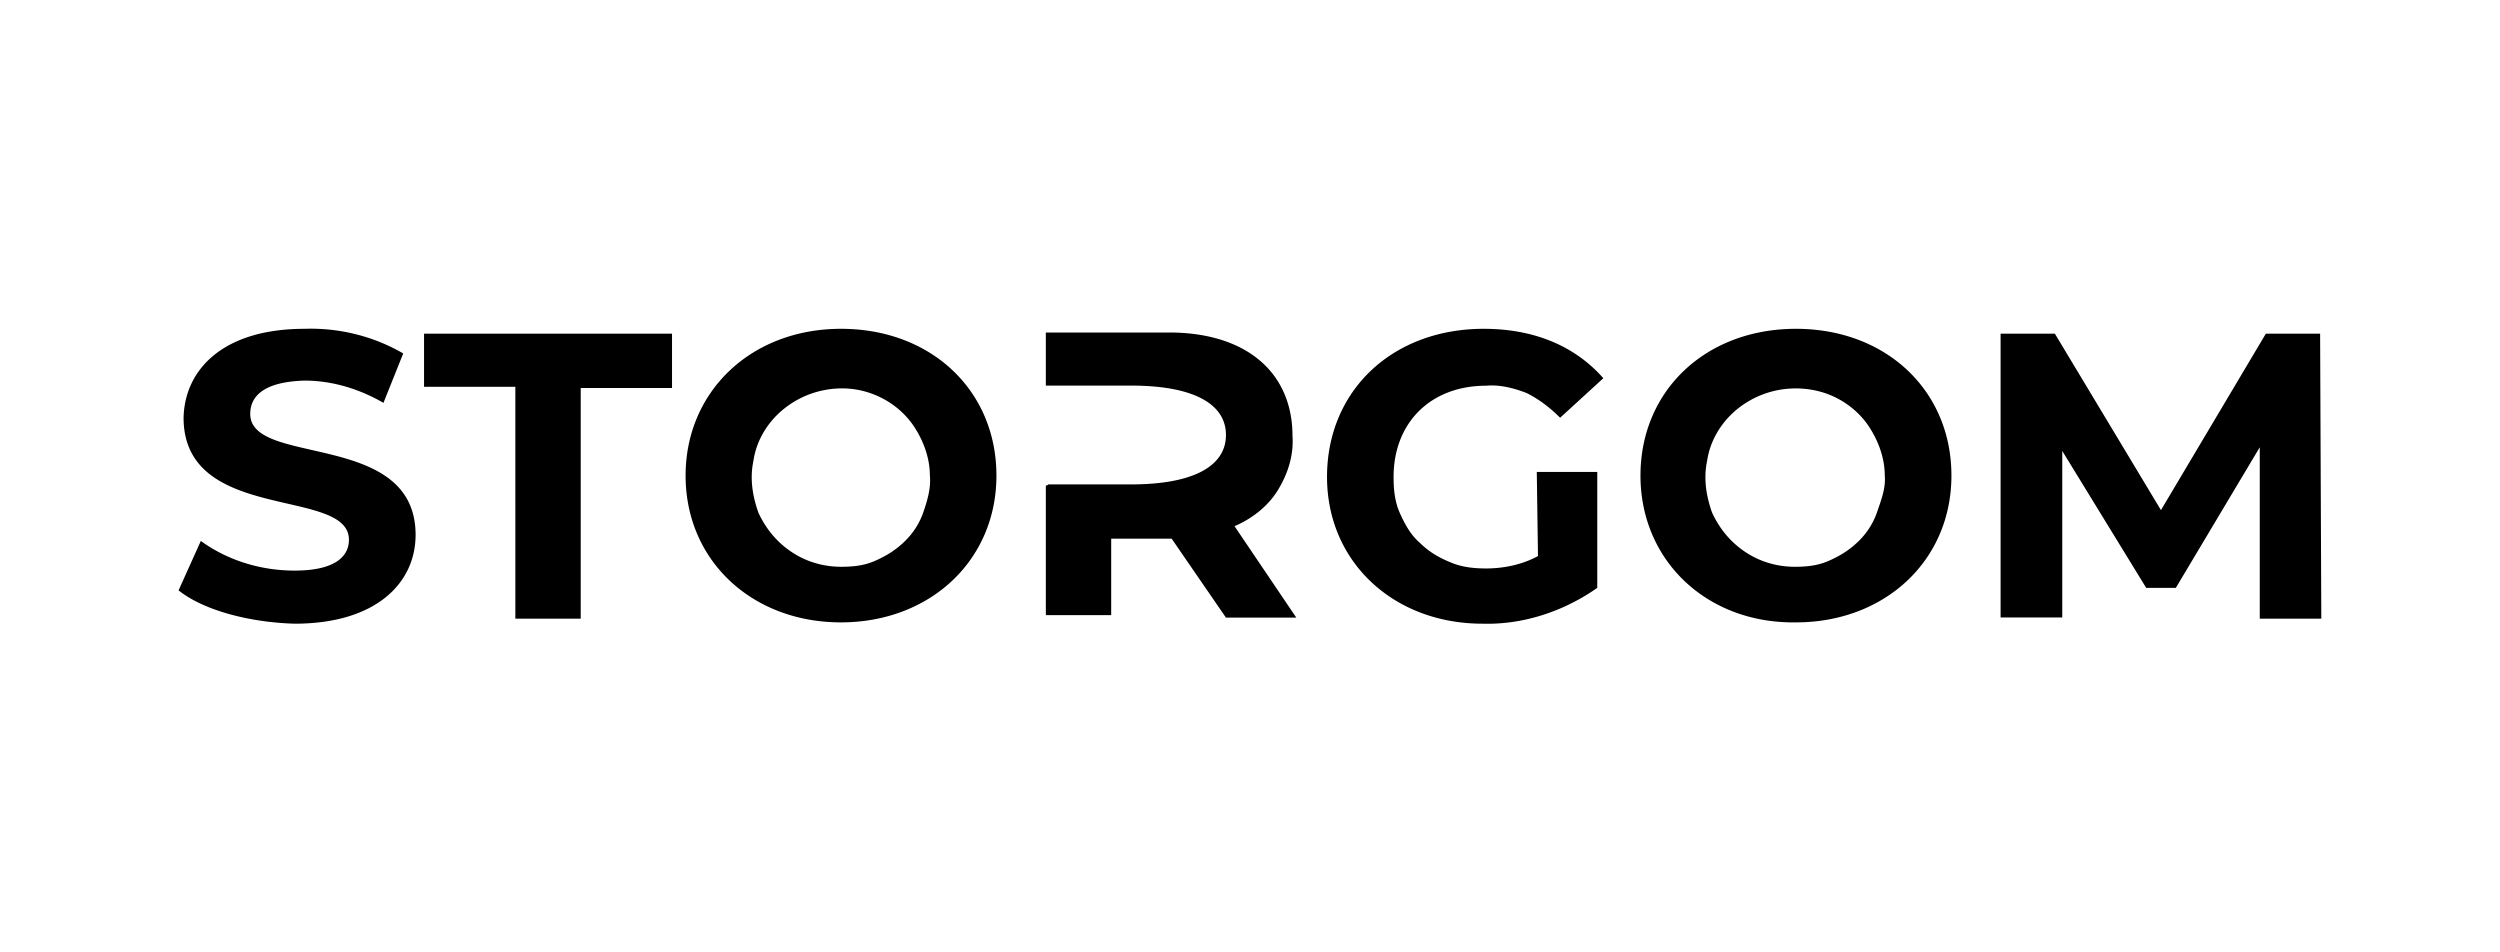 <svg xmlns="http://www.w3.org/2000/svg" xml:space="preserve" width="210" height="80" style="enable-background:new 0 0 210 80"><path d="m15 49.59 1.87-4.15c2.28 1.66 5.08 2.49 7.88 2.49 3.32 0 4.56-1.14 4.56-2.59 0-4.46-13.89-1.35-13.89-10.26.1-4.04 3.32-7.46 10.16-7.46 2.9-.1 5.8.62 8.29 2.07l-1.66 4.15c-1.97-1.14-4.25-1.87-6.63-1.87-3.32.1-4.56 1.24-4.56 2.8 0 4.46 13.89 1.35 13.89 10.16 0 4.04-3.32 7.46-10.16 7.46-3.84-.11-7.68-1.14-9.75-2.8zM43.29 32.49h-7.67v-4.46h20.83v4.56h-7.67v19.38h-5.49V32.49zM57.59 39.95c0-7.05 5.49-12.33 13.06-12.33S83.7 32.8 83.7 39.95s-5.6 12.33-13.06 12.33-13.05-5.18-13.05-12.33zm20.52 0c0-1.45-.52-2.9-1.35-4.15-.83-1.24-2.07-2.18-3.42-2.69-1.35-.52-2.8-.62-4.25-.31a7.74 7.74 0 0 0-3.83 2.07c-1.04 1.04-1.76 2.38-1.97 3.83-.31 1.45-.1 2.9.41 4.35.62 1.35 1.55 2.49 2.8 3.32 1.24.83 2.69 1.24 4.15 1.24 1.04 0 1.97-.1 2.9-.52.93-.41 1.76-.93 2.49-1.66a6.22 6.22 0 0 0 1.55-2.49c.31-.92.62-1.95.52-2.99zM103.7 44.2c1.45-.62 2.8-1.66 3.63-3.01.83-1.35 1.35-2.9 1.24-4.56 0-5.39-3.94-8.7-10.36-8.7H87.85v4.46H95c5.28 0 7.98 1.55 7.98 4.15 0 2.59-2.69 4.15-7.98 4.15h-6.94s-.1.1-.21.1v10.88h5.49v-6.42h5.08l4.56 6.63h5.91l-5.19-7.68zM129.09 39.64h5.08v9.74c-2.8 1.97-6.22 3.11-9.64 3.01-7.46 0-13.06-5.18-13.06-12.33 0-7.25 5.49-12.44 13.16-12.44 4.25 0 7.67 1.45 10.05 4.15l-3.63 3.32c-.83-.83-1.76-1.55-2.8-2.07-1.04-.41-2.28-.73-3.42-.62-4.66 0-7.77 3.11-7.77 7.67 0 1.04.1 2.07.52 3.01.41.93.93 1.87 1.66 2.49.73.73 1.55 1.24 2.59 1.66.93.41 1.97.52 3.01.52 1.45 0 3.01-.31 4.35-1.04l-.1-7.07zM137.8 39.95c0-7.15 5.49-12.33 13.06-12.33s13.06 5.18 13.06 12.33-5.6 12.33-13.06 12.33c-7.47.11-13.06-5.18-13.06-12.33zm20.52 0c0-1.45-.52-2.9-1.35-4.15-.83-1.24-2.07-2.18-3.42-2.69s-2.9-.62-4.35-.31c-1.45.31-2.8 1.04-3.83 2.07s-1.76 2.38-1.97 3.83c-.31 1.45-.1 2.9.41 4.35.62 1.35 1.55 2.49 2.8 3.32 1.24.83 2.69 1.24 4.15 1.24 1.04 0 1.97-.1 2.9-.52.93-.41 1.76-.93 2.49-1.66a6.22 6.22 0 0 0 1.55-2.49c.31-.92.72-1.95.62-2.99zM189.82 51.97v-14.4l-7.05 11.81h-2.49l-7.05-11.5v13.99h-5.18V28.03h4.56l8.91 14.82 8.81-14.82h4.56l.1 23.94h-5.17z"/></svg>